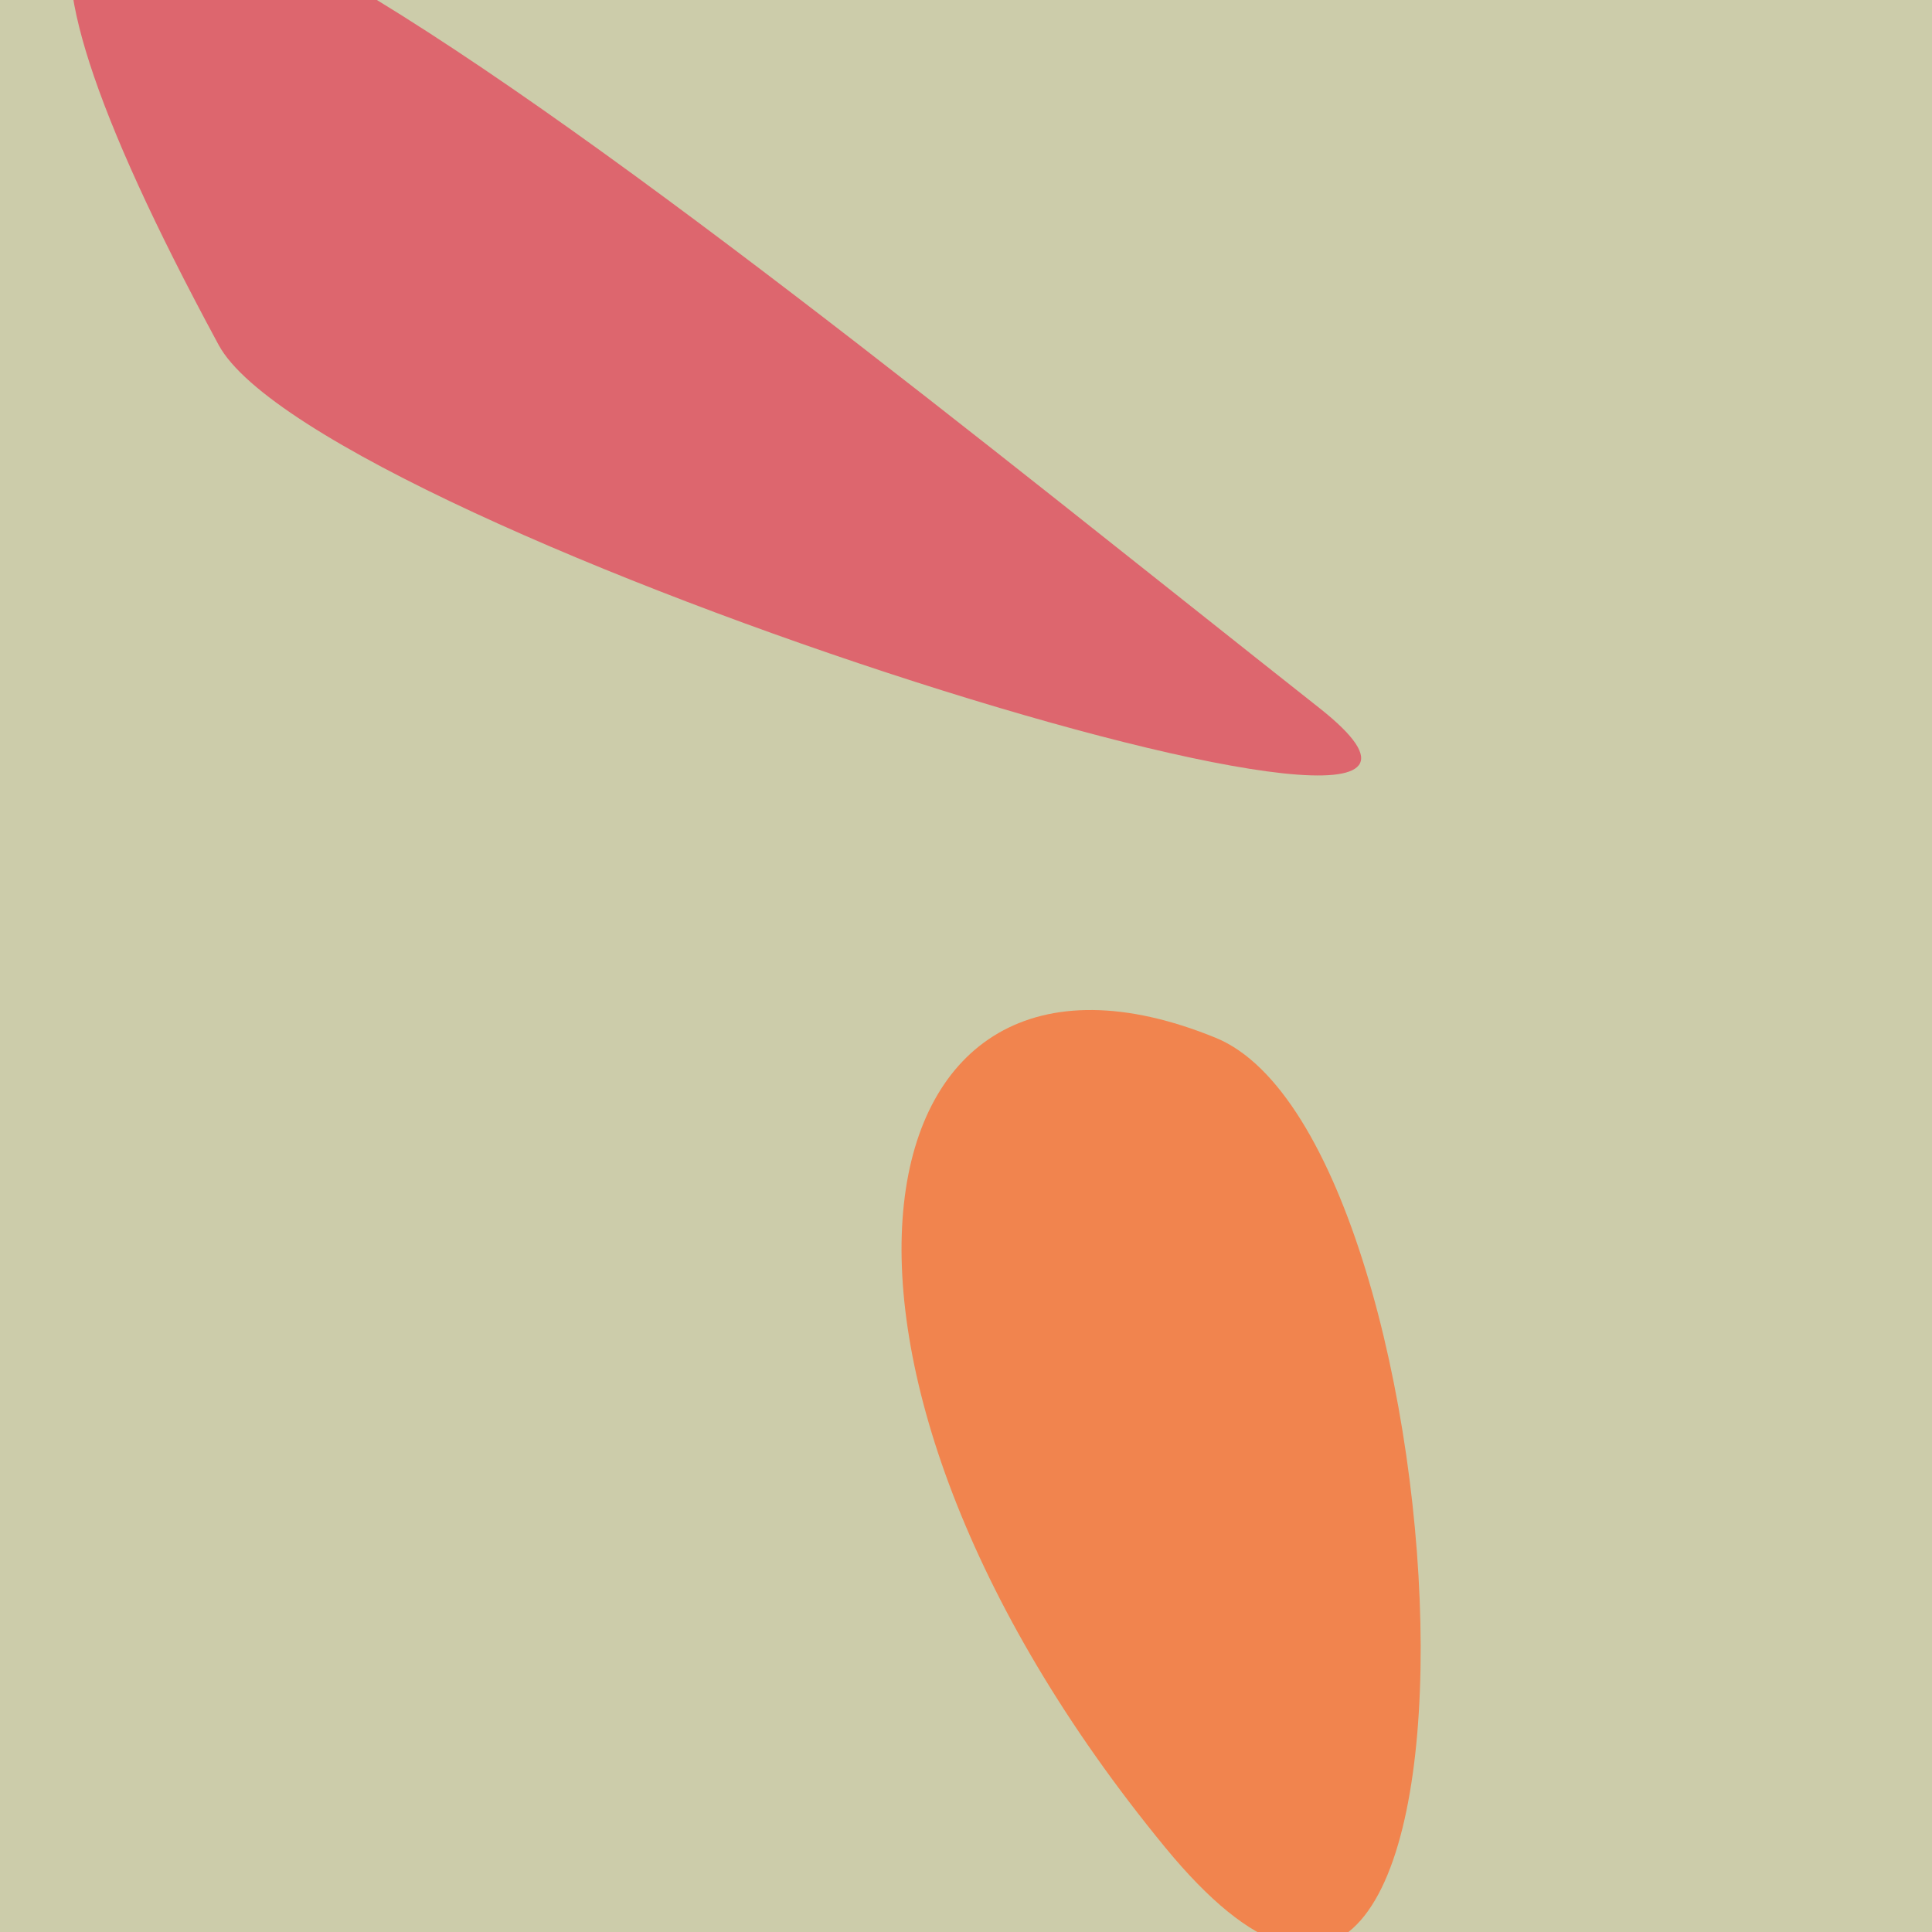 <?xml version="1.0" standalone="no"?>
<svg xmlns:xlink="http://www.w3.org/1999/xlink" xmlns="http://www.w3.org/2000/svg" width="128" height="128"><g><rect width="128" height="128" fill="#cca"></rect><path d="M 14.484 22.851 C 21.18 35.24 106.444 61.937 87.417 46.912 C 43.356 12.119 -19.907 -40.78 14.484 22.851" fill="rgb(221,102,110)"></path><path d="M 80.539 68.755 C 56.51 58.948 50.613 90.031 77.185 122.382 C 101.055 151.443 97.366 75.623 80.539 68.755" fill="rgb(241,132,78)"></path></g></svg>